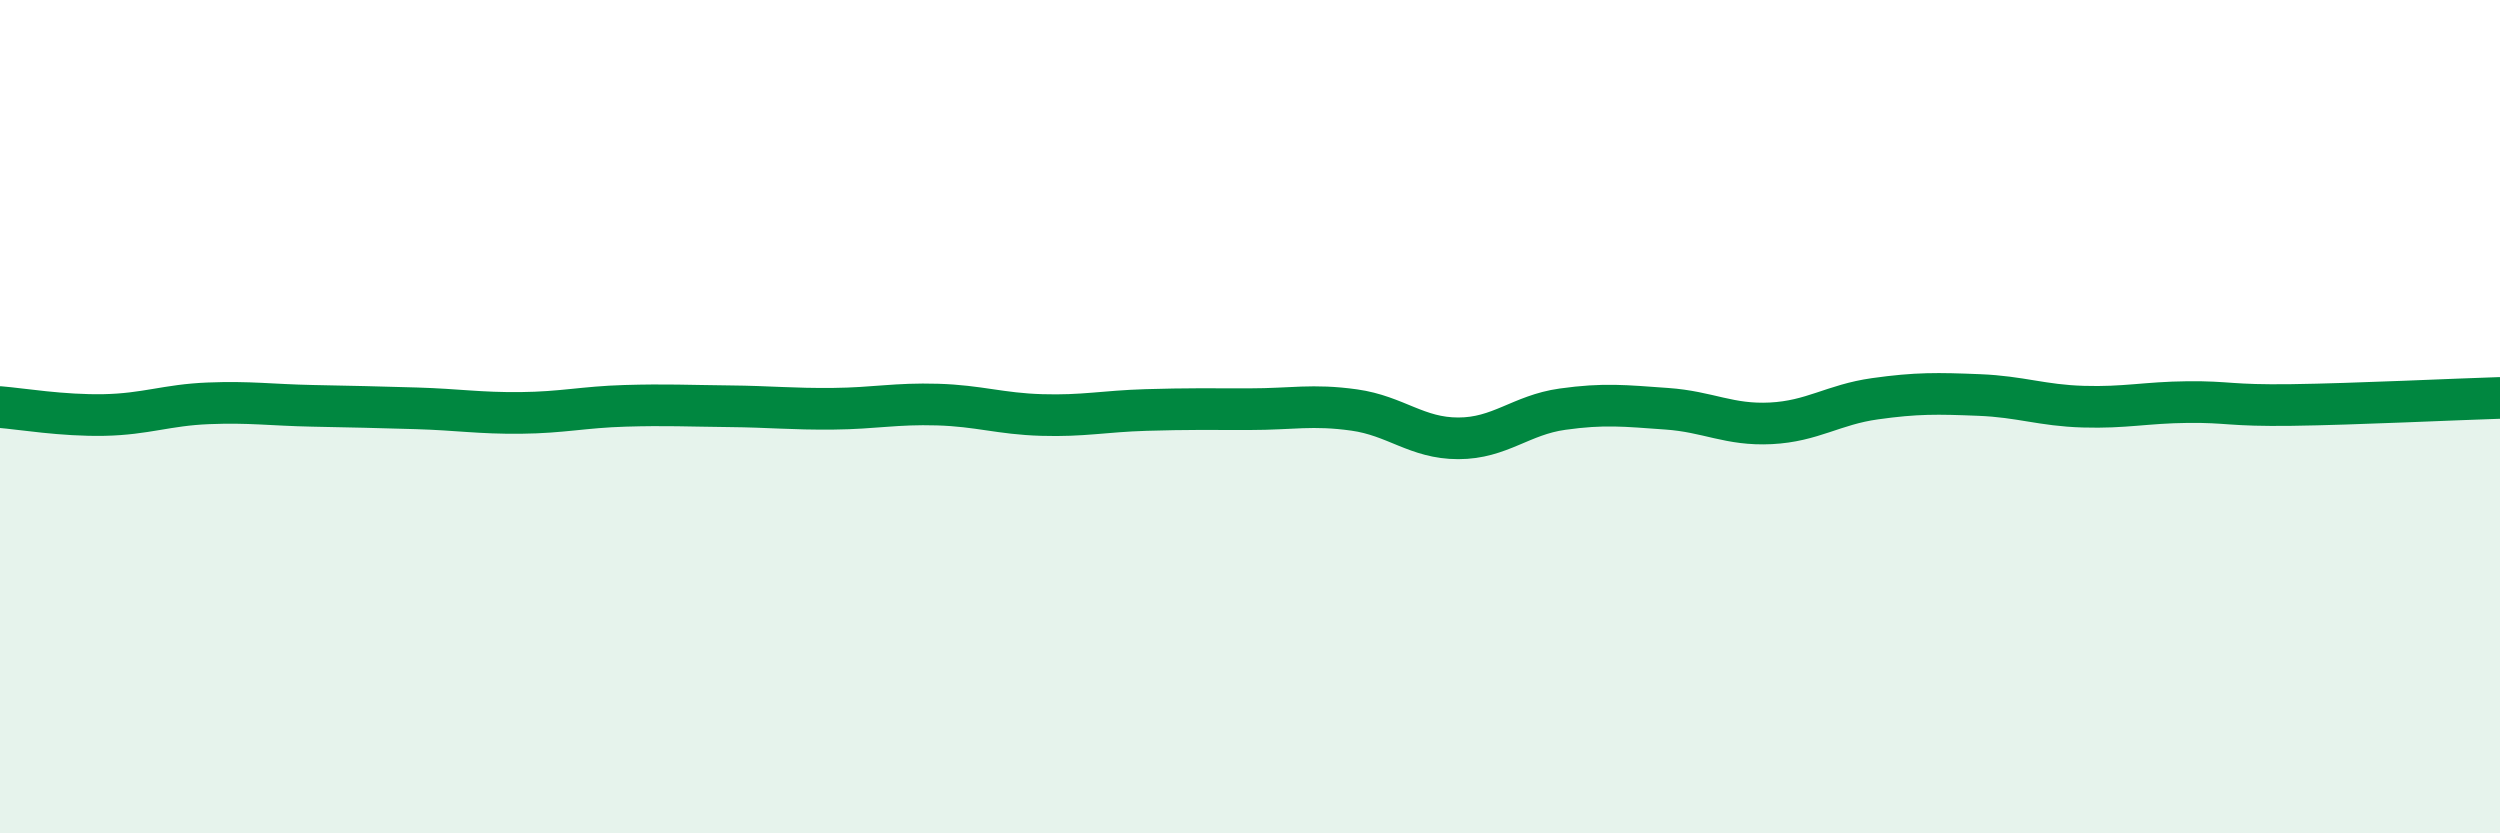 
    <svg width="60" height="20" viewBox="0 0 60 20" xmlns="http://www.w3.org/2000/svg">
      <path
        d="M 0,9.77 C 0.5,9.81 1.5,9.98 2.5,9.96 C 3.5,9.94 4,9.72 5,9.68 C 6,9.64 6.5,9.72 7.5,9.74 C 8.5,9.76 9,9.77 10,9.8 C 11,9.83 11.5,9.92 12.5,9.91 C 13.5,9.9 14,9.77 15,9.74 C 16,9.71 16.5,9.74 17.5,9.75 C 18.5,9.76 19,9.82 20,9.81 C 21,9.8 21.5,9.68 22.5,9.71 C 23.5,9.74 24,9.93 25,9.96 C 26,9.99 26.5,9.87 27.5,9.84 C 28.5,9.81 29,9.82 30,9.82 C 31,9.82 31.5,9.7 32.5,9.84 C 33.5,9.98 34,10.52 35,10.52 C 36,10.52 36.5,9.96 37.5,9.82 C 38.5,9.68 39,9.74 40,9.81 C 41,9.88 41.5,10.21 42.5,10.16 C 43.5,10.11 44,9.71 45,9.57 C 46,9.43 46.5,9.44 47.5,9.48 C 48.5,9.52 49,9.73 50,9.76 C 51,9.79 51.5,9.66 52.5,9.65 C 53.5,9.64 53.5,9.74 55,9.72 C 56.5,9.7 59,9.58 60,9.55L60 20L0 20Z"
        fill="#008740"
        opacity="0.1"
        stroke-linecap="round"
        stroke-linejoin="round"
      />
      <path
        d="M 0,9.77 C 0.5,9.81 1.5,9.98 2.5,9.96 C 3.5,9.94 4,9.72 5,9.68 C 6,9.64 6.5,9.72 7.5,9.74 C 8.5,9.76 9,9.77 10,9.8 C 11,9.83 11.5,9.92 12.5,9.91 C 13.5,9.9 14,9.77 15,9.74 C 16,9.71 16.5,9.74 17.5,9.75 C 18.5,9.76 19,9.82 20,9.81 C 21,9.8 21.5,9.68 22.5,9.71 C 23.5,9.74 24,9.93 25,9.96 C 26,9.99 26.5,9.87 27.5,9.84 C 28.5,9.81 29,9.82 30,9.82 C 31,9.82 31.5,9.7 32.5,9.84 C 33.5,9.98 34,10.52 35,10.52 C 36,10.52 36.5,9.96 37.5,9.82 C 38.5,9.68 39,9.74 40,9.81 C 41,9.88 41.5,10.21 42.5,10.16 C 43.5,10.11 44,9.71 45,9.57 C 46,9.43 46.5,9.44 47.5,9.48 C 48.5,9.52 49,9.73 50,9.76 C 51,9.79 51.5,9.66 52.5,9.65 C 53.5,9.64 53.5,9.74 55,9.72 C 56.5,9.7 59,9.58 60,9.55"
        stroke="#008740"
        stroke-width="1"
        fill="none"
        stroke-linecap="round"
        stroke-linejoin="round"
      />
    </svg>
  